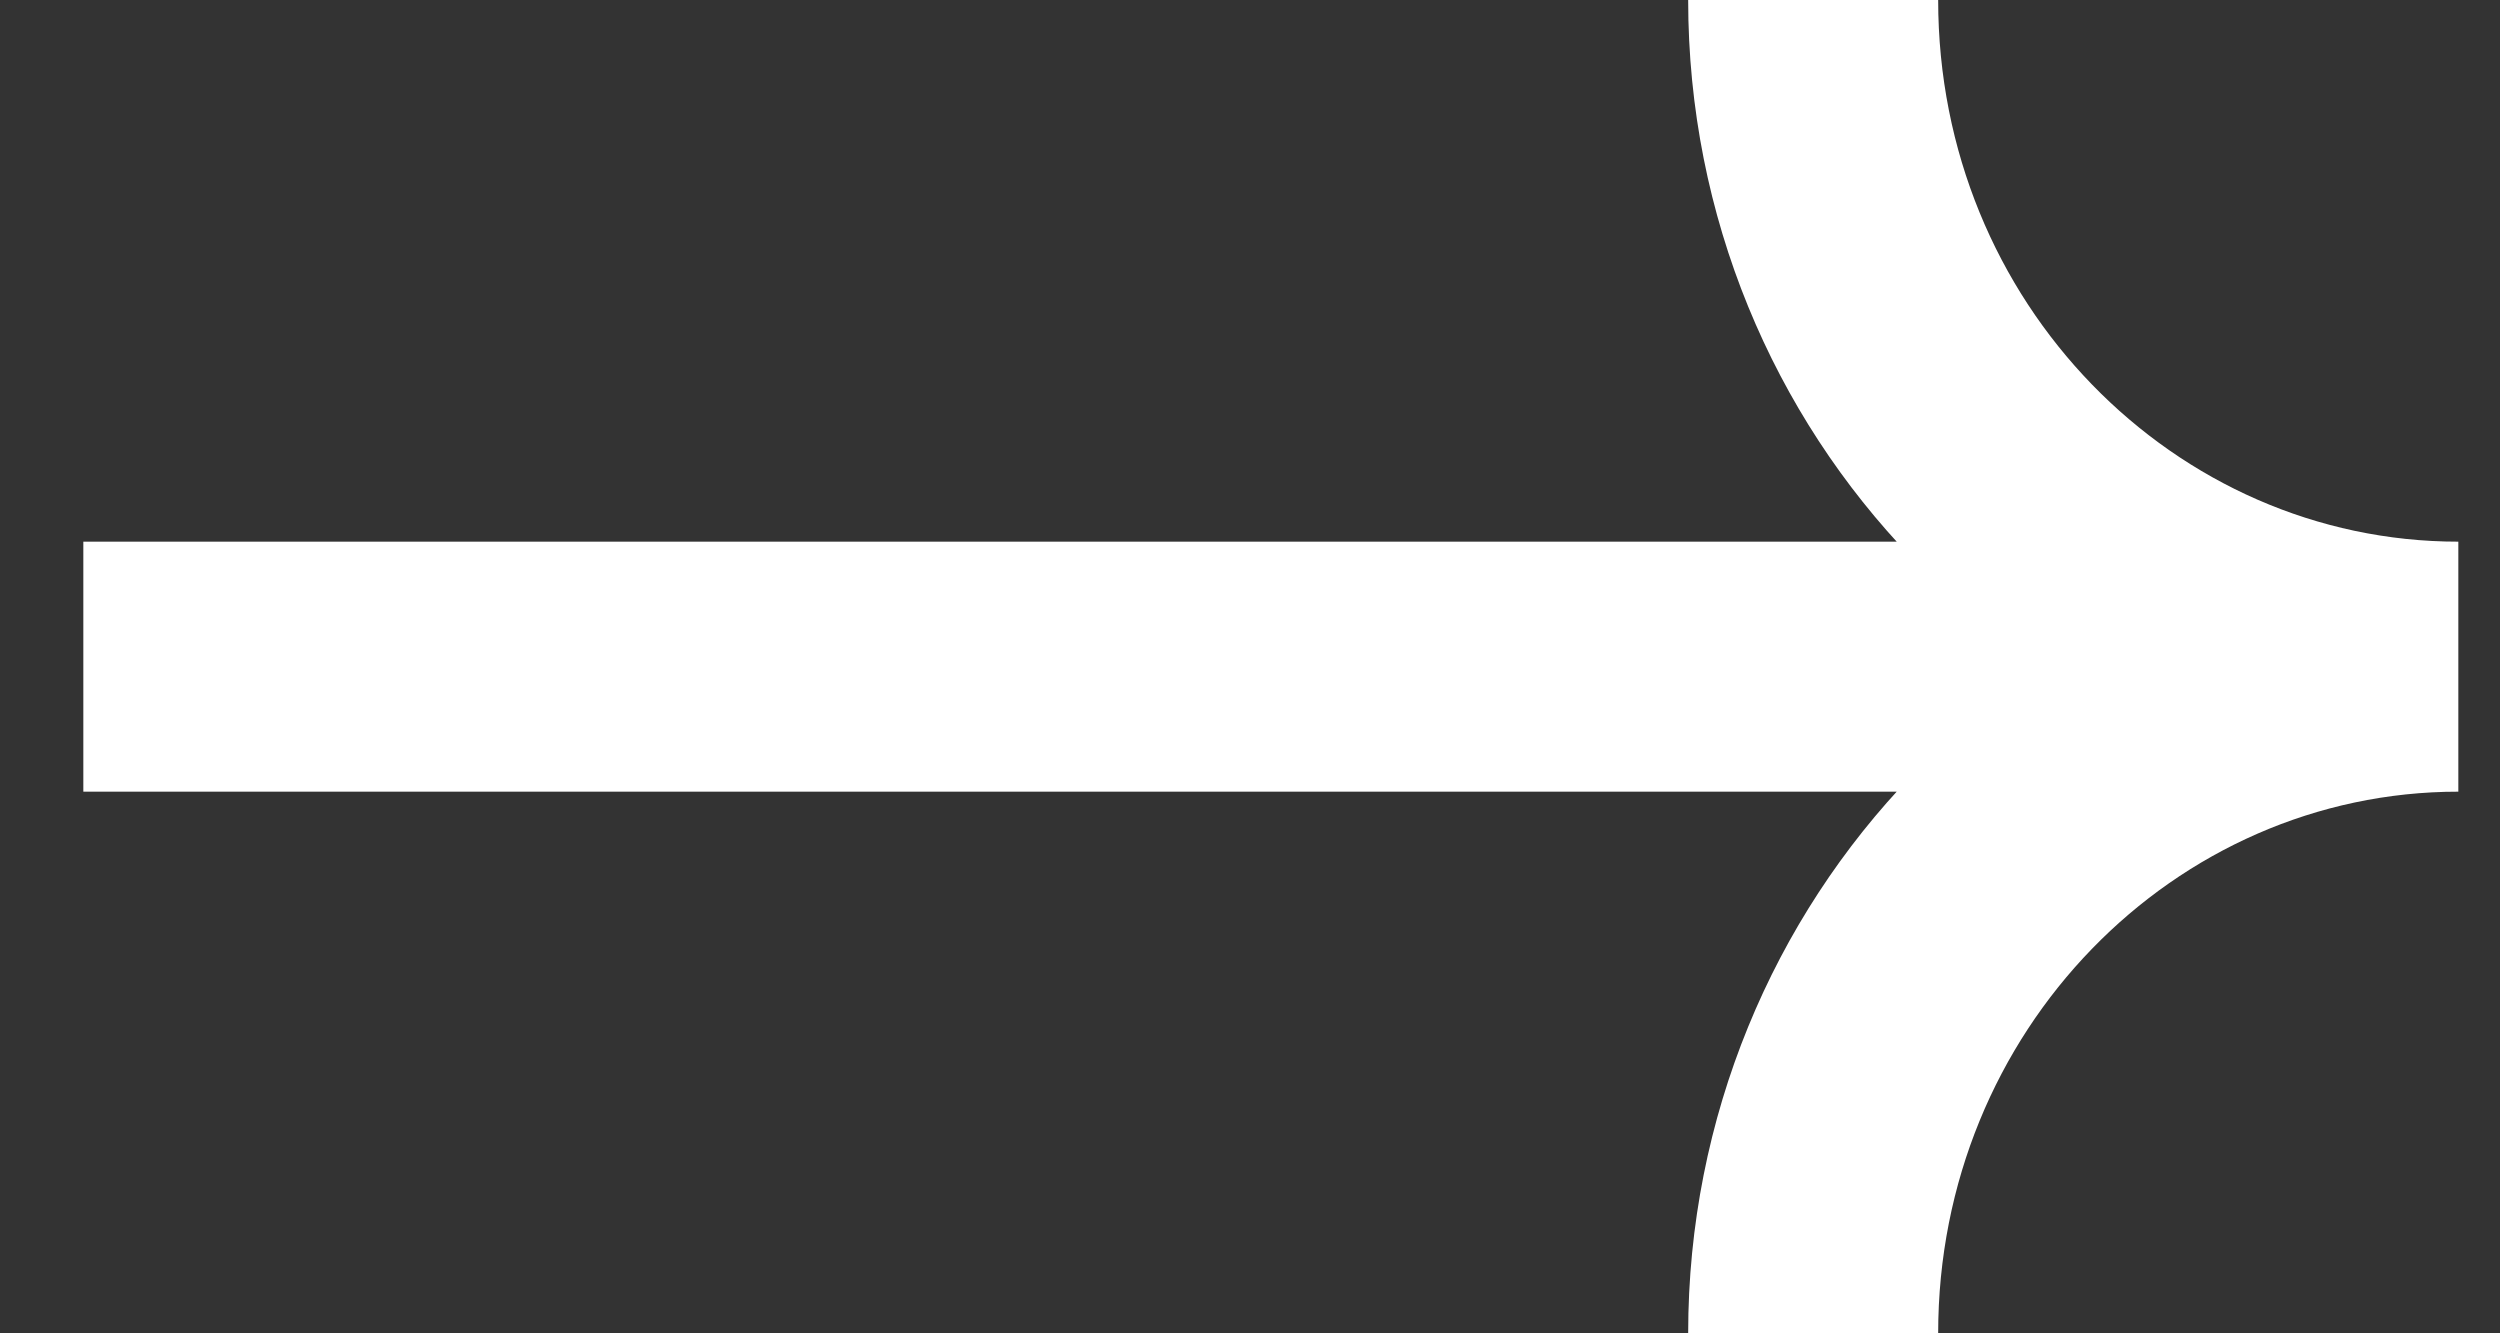 <svg width="15" height="8" viewBox="0 0 15 8" fill="none" xmlns="http://www.w3.org/2000/svg">
<rect x="0" y="0" width="15" height="8" fill="#333333" stroke="none"/>
<path d="M1.25 3.25H0.5V4.75H1.25V3.25ZM1.25 4.75H13.75V3.25H1.25V4.75ZM10.129 0C10.129 2.6 12.175 4.75 14.75 4.75V3.25C13.049 3.25 11.629 1.818 11.629 0H10.129ZM14.75 3.25C12.175 3.25 10.129 5.4 10.129 8H11.629C11.629 6.182 13.049 4.75 14.75 4.75V3.25Z" fill="white"/>
</svg>
